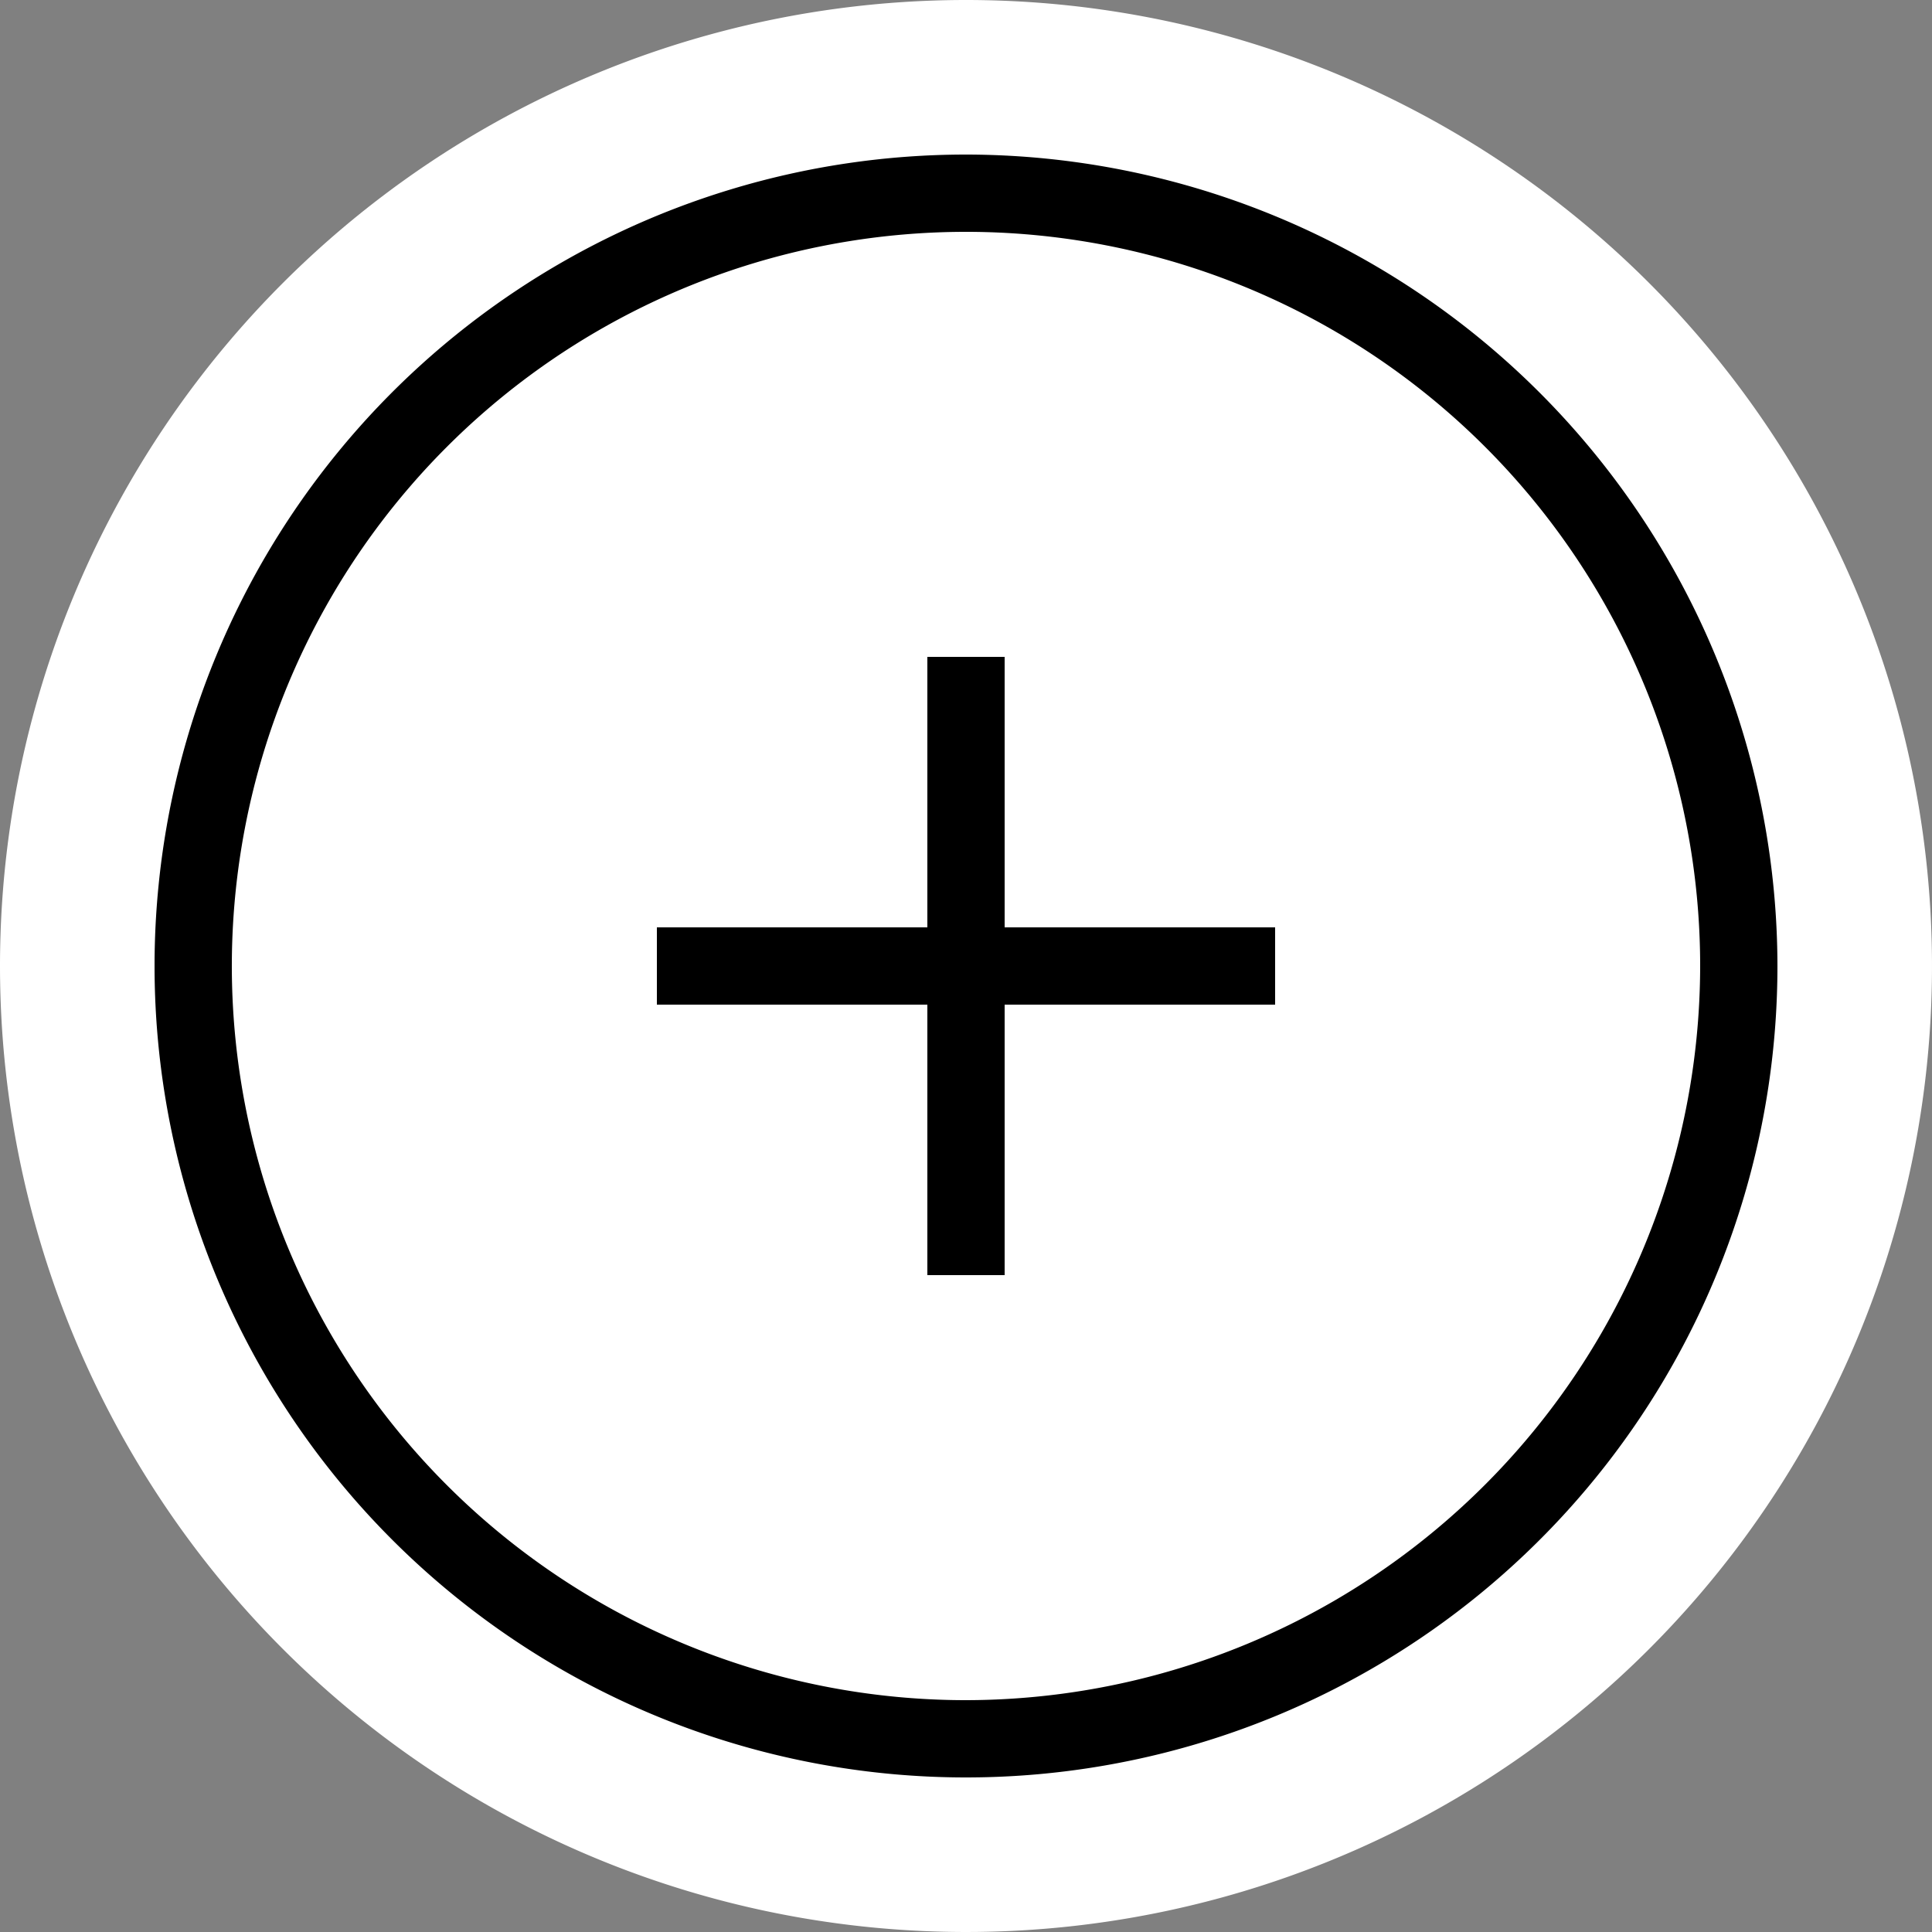 <svg xmlns="http://www.w3.org/2000/svg" xmlns:xlink="http://www.w3.org/1999/xlink" width="25" height="25" viewBox="0 0 25 25"><rect x="0" y="0" width="25" height="25" fill="#808080" stroke="none"/><defs><clipPath id="a"><rect width="25" height="25" fill="none"/></clipPath></defs><g clip-path="url(#a)"><g clip-path="url(#a)"><g opacity="0.999" style="isolation:isolate"><g clip-path="url(#a)"><path d="M12.5,0A12.5,12.5,0,1,1,0,12.5,12.5,12.5,0,0,1,12.5,0" fill="#fff"/></g></g><path d="M12.5,2A10.5,10.5,0,1,1,2,12.5,10.5,10.5,0,0,1,12.5,2" fill="#fff"/><path d="M12.5,2A10.5,10.5,0,1,0,23,12.5,10.512,10.512,0,0,0,12.5,2m0,20A9.5,9.5,0,1,1,22,12.5,9.511,9.511,0,0,1,12.5,22"/><path d="M13,8.5H12V12H8.5v1H12v3.5h1V13h3.5V12H13Z"/></g></g></svg>